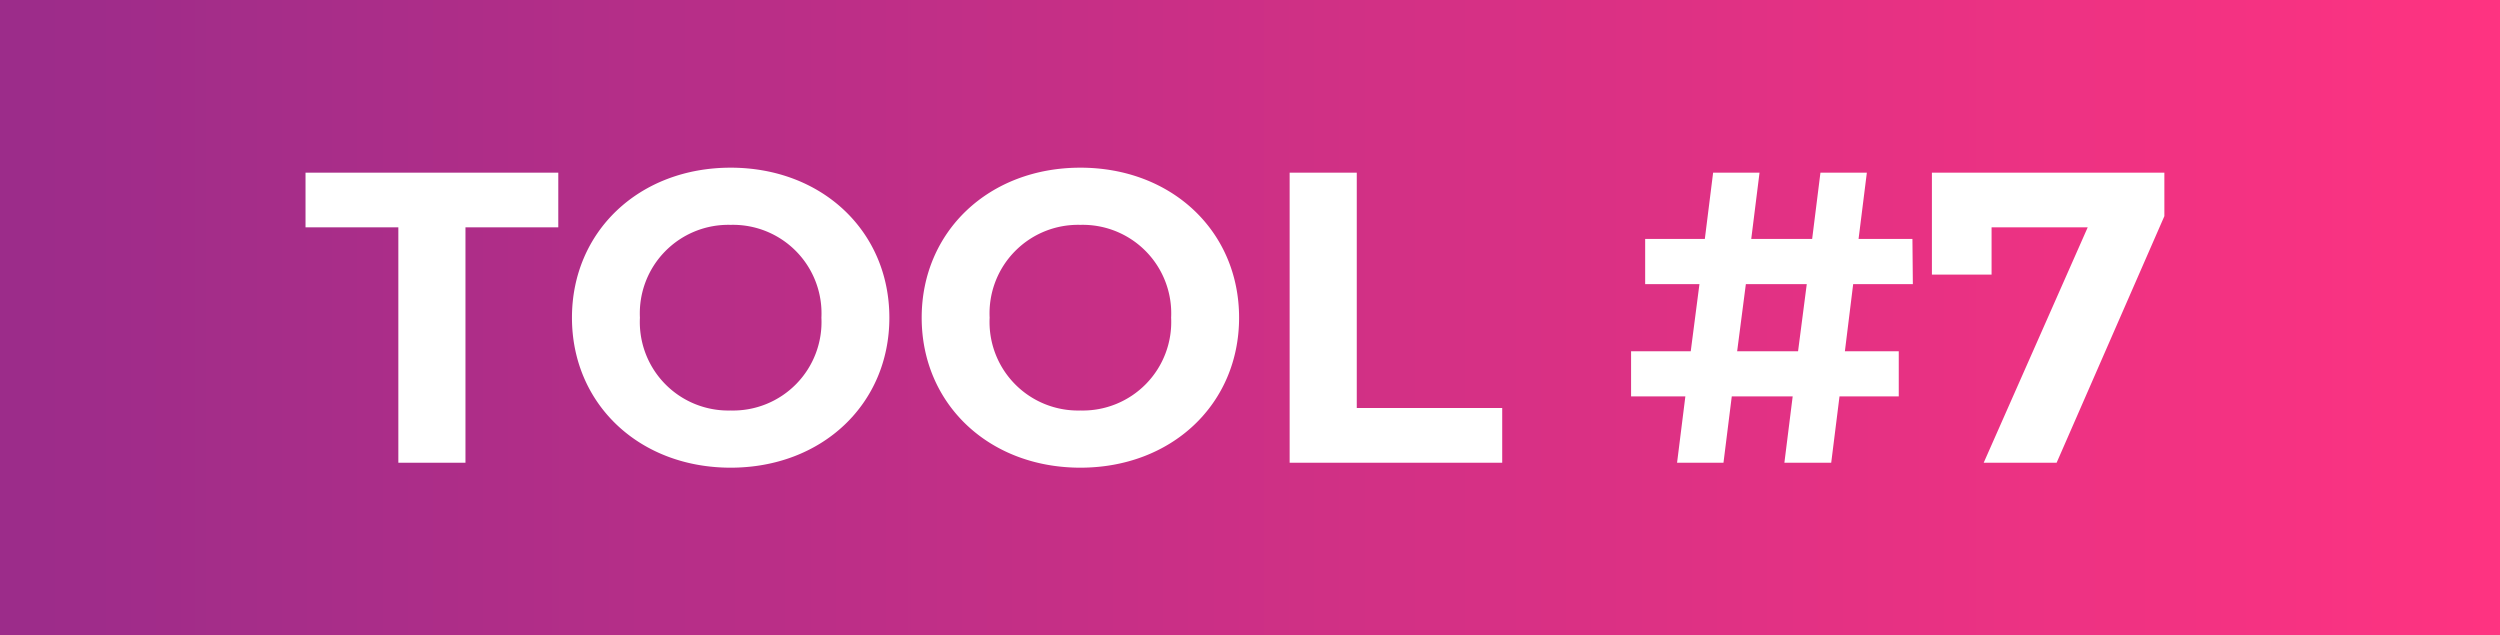 <?xml version="1.0" encoding="utf-8"?>
<svg xmlns="http://www.w3.org/2000/svg" xmlns:xlink="http://www.w3.org/1999/xlink" width="181" height="46" viewBox="0 0 181 46">
  <rect x="0" y="0" width="181" height="46" fill="#333333" stroke="none"/>
  <defs>
    <linearGradient id="linear-gradient" x1="0.011" y1="0.5" x2="1" y2="0.5" gradientUnits="objectBoundingBox">
      <stop offset="0" stop-color="#9c2c8a"/>
      <stop offset="1" stop-color="#ff3381"/>
    </linearGradient>
  </defs>
  <g id="Group_32167" data-name="Group 32167" transform="translate(-765 -21260)">
    <path id="Path_13412" data-name="Path 13412" d="M0,0H181V46H0Z" transform="translate(765 21260)" fill="url(#linear-gradient)"/>
    <path id="Path_13413" data-name="Path 13413" d="M6.84,0H11.7V-17.04h6.72V-21H.12v3.96H6.84ZM30.9.36c6.6,0,11.49-4.59,11.49-10.86S37.5-21.36,30.9-21.36c-6.63,0-11.49,4.62-11.49,10.86S24.27.36,30.9.36Zm0-4.14a6.406,6.406,0,0,1-6.57-6.72,6.406,6.406,0,0,1,6.57-6.72,6.406,6.406,0,0,1,6.57,6.72A6.406,6.406,0,0,1,30.9-3.78ZM56.22.36c6.6,0,11.49-4.59,11.49-10.86S62.82-21.36,56.22-21.36c-6.63,0-11.49,4.62-11.49,10.86S49.59.36,56.22.36Zm0-4.14a6.406,6.406,0,0,1-6.57-6.72,6.406,6.406,0,0,1,6.57-6.72,6.406,6.406,0,0,1,6.57,6.72A6.406,6.406,0,0,1,56.22-3.78ZM71.37,0H86.76V-3.96H76.23V-21H71.37Zm40.8-12.93h4.32l-.03-3.27h-3.9l.6-4.8H109.8l-.6,4.8h-4.41l.6-4.8h-3.36l-.6,4.8H97.11v3.27h3.93l-.63,4.86H96.09V-4.8h3.93L99.42,0h3.36l.6-4.8h4.41l-.6,4.8h3.39l.6-4.8h4.29V-8.07h-3.9Zm-8.4,4.86.63-4.86h4.41l-.63,4.86ZM117.87-21v7.38h4.32v-3.42h6.96L121.62,0h5.28l7.8-17.85V-21Z" transform="translate(787 21293.5)" fill="#fff"/>
  </g>
</svg>